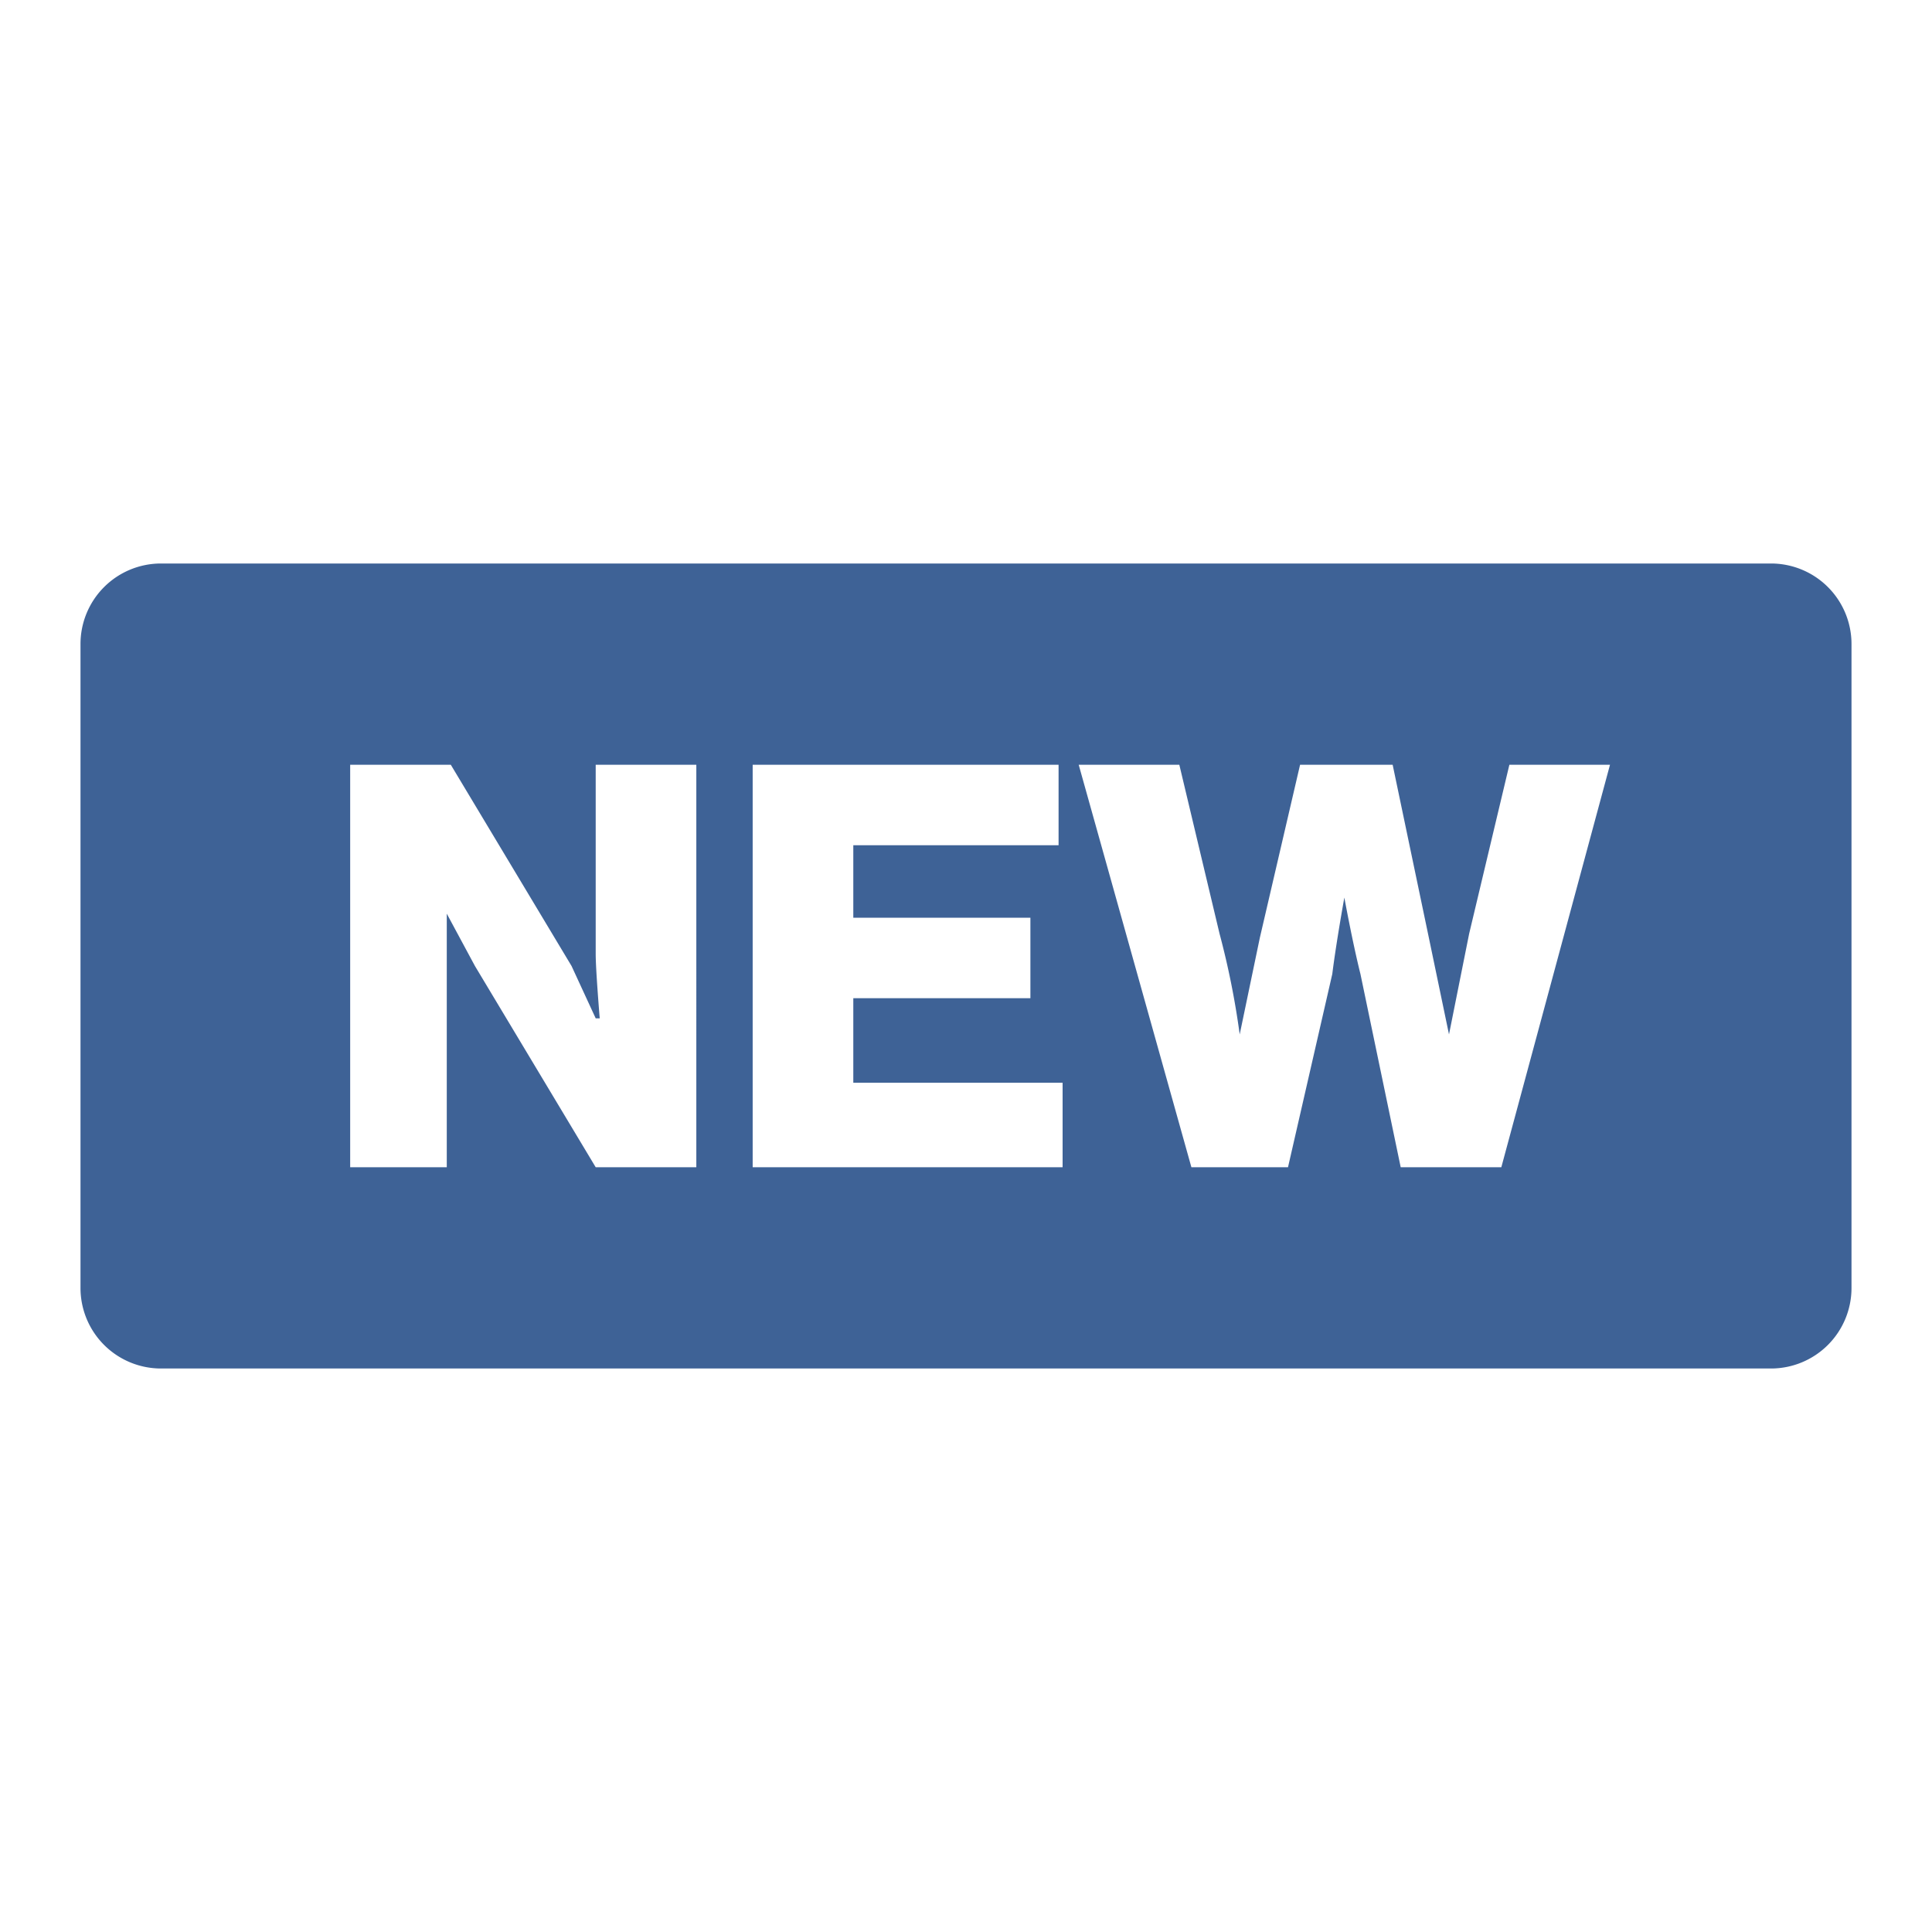 <!DOCTYPE svg PUBLIC "-//W3C//DTD SVG 1.1//EN" "http://www.w3.org/Graphics/SVG/1.1/DTD/svg11.dtd">
<!-- Uploaded to: SVG Repo, www.svgrepo.com, Transformed by: SVG Repo Mixer Tools -->
<svg width="800px" height="800px" viewBox="0 0 48 48" xmlns="http://www.w3.org/2000/svg" fill="#3e6296">
<g id="SVGRepo_bgCarrier" stroke-width="0"/>
<g id="SVGRepo_tracerCarrier" stroke-linecap="round" stroke-linejoin="round"/>
<g id="SVGRepo_iconCarrier"> <title>new-rectangle</title> <g id="Layer_2" data-name="Layer 2"> <g id="invisible_box" data-name="invisible box"> <rect width="48" height="48" fill="none"/> </g> <g id="icons_Q2" data-name="icons Q2"> <path d="M44,14H4a2,2,0,0,0-2,2V32a2,2,0,0,0,2,2H44a2,2,0,0,0,2-2V16A2,2,0,0,0,44,14ZM17.3,29H14.8l-3-5-.7-1.3h0V29H8.7V19h2.5l3,5,.6,1.3h.1s-.1-1.2-.1-1.6V19h2.5Zm9.1,0H18.7V19h7.6v2H21.2v1.8h4.4v2H21.2v2.1h5.2Zm10.9,0H34.8l-1-4.8c-.2-.8-.4-1.9-.4-1.9h0s-.2,1.1-.3,1.9L32,29H29.6L26.8,19h2.5l1,4.2a20.1,20.1,0,0,1,.5,2.5h0l.5-2.4,1-4.3h2.3l.9,4.3.5,2.4h0l.5-2.5,1-4.2H40Z"/> </g> </g> </g>
</svg>